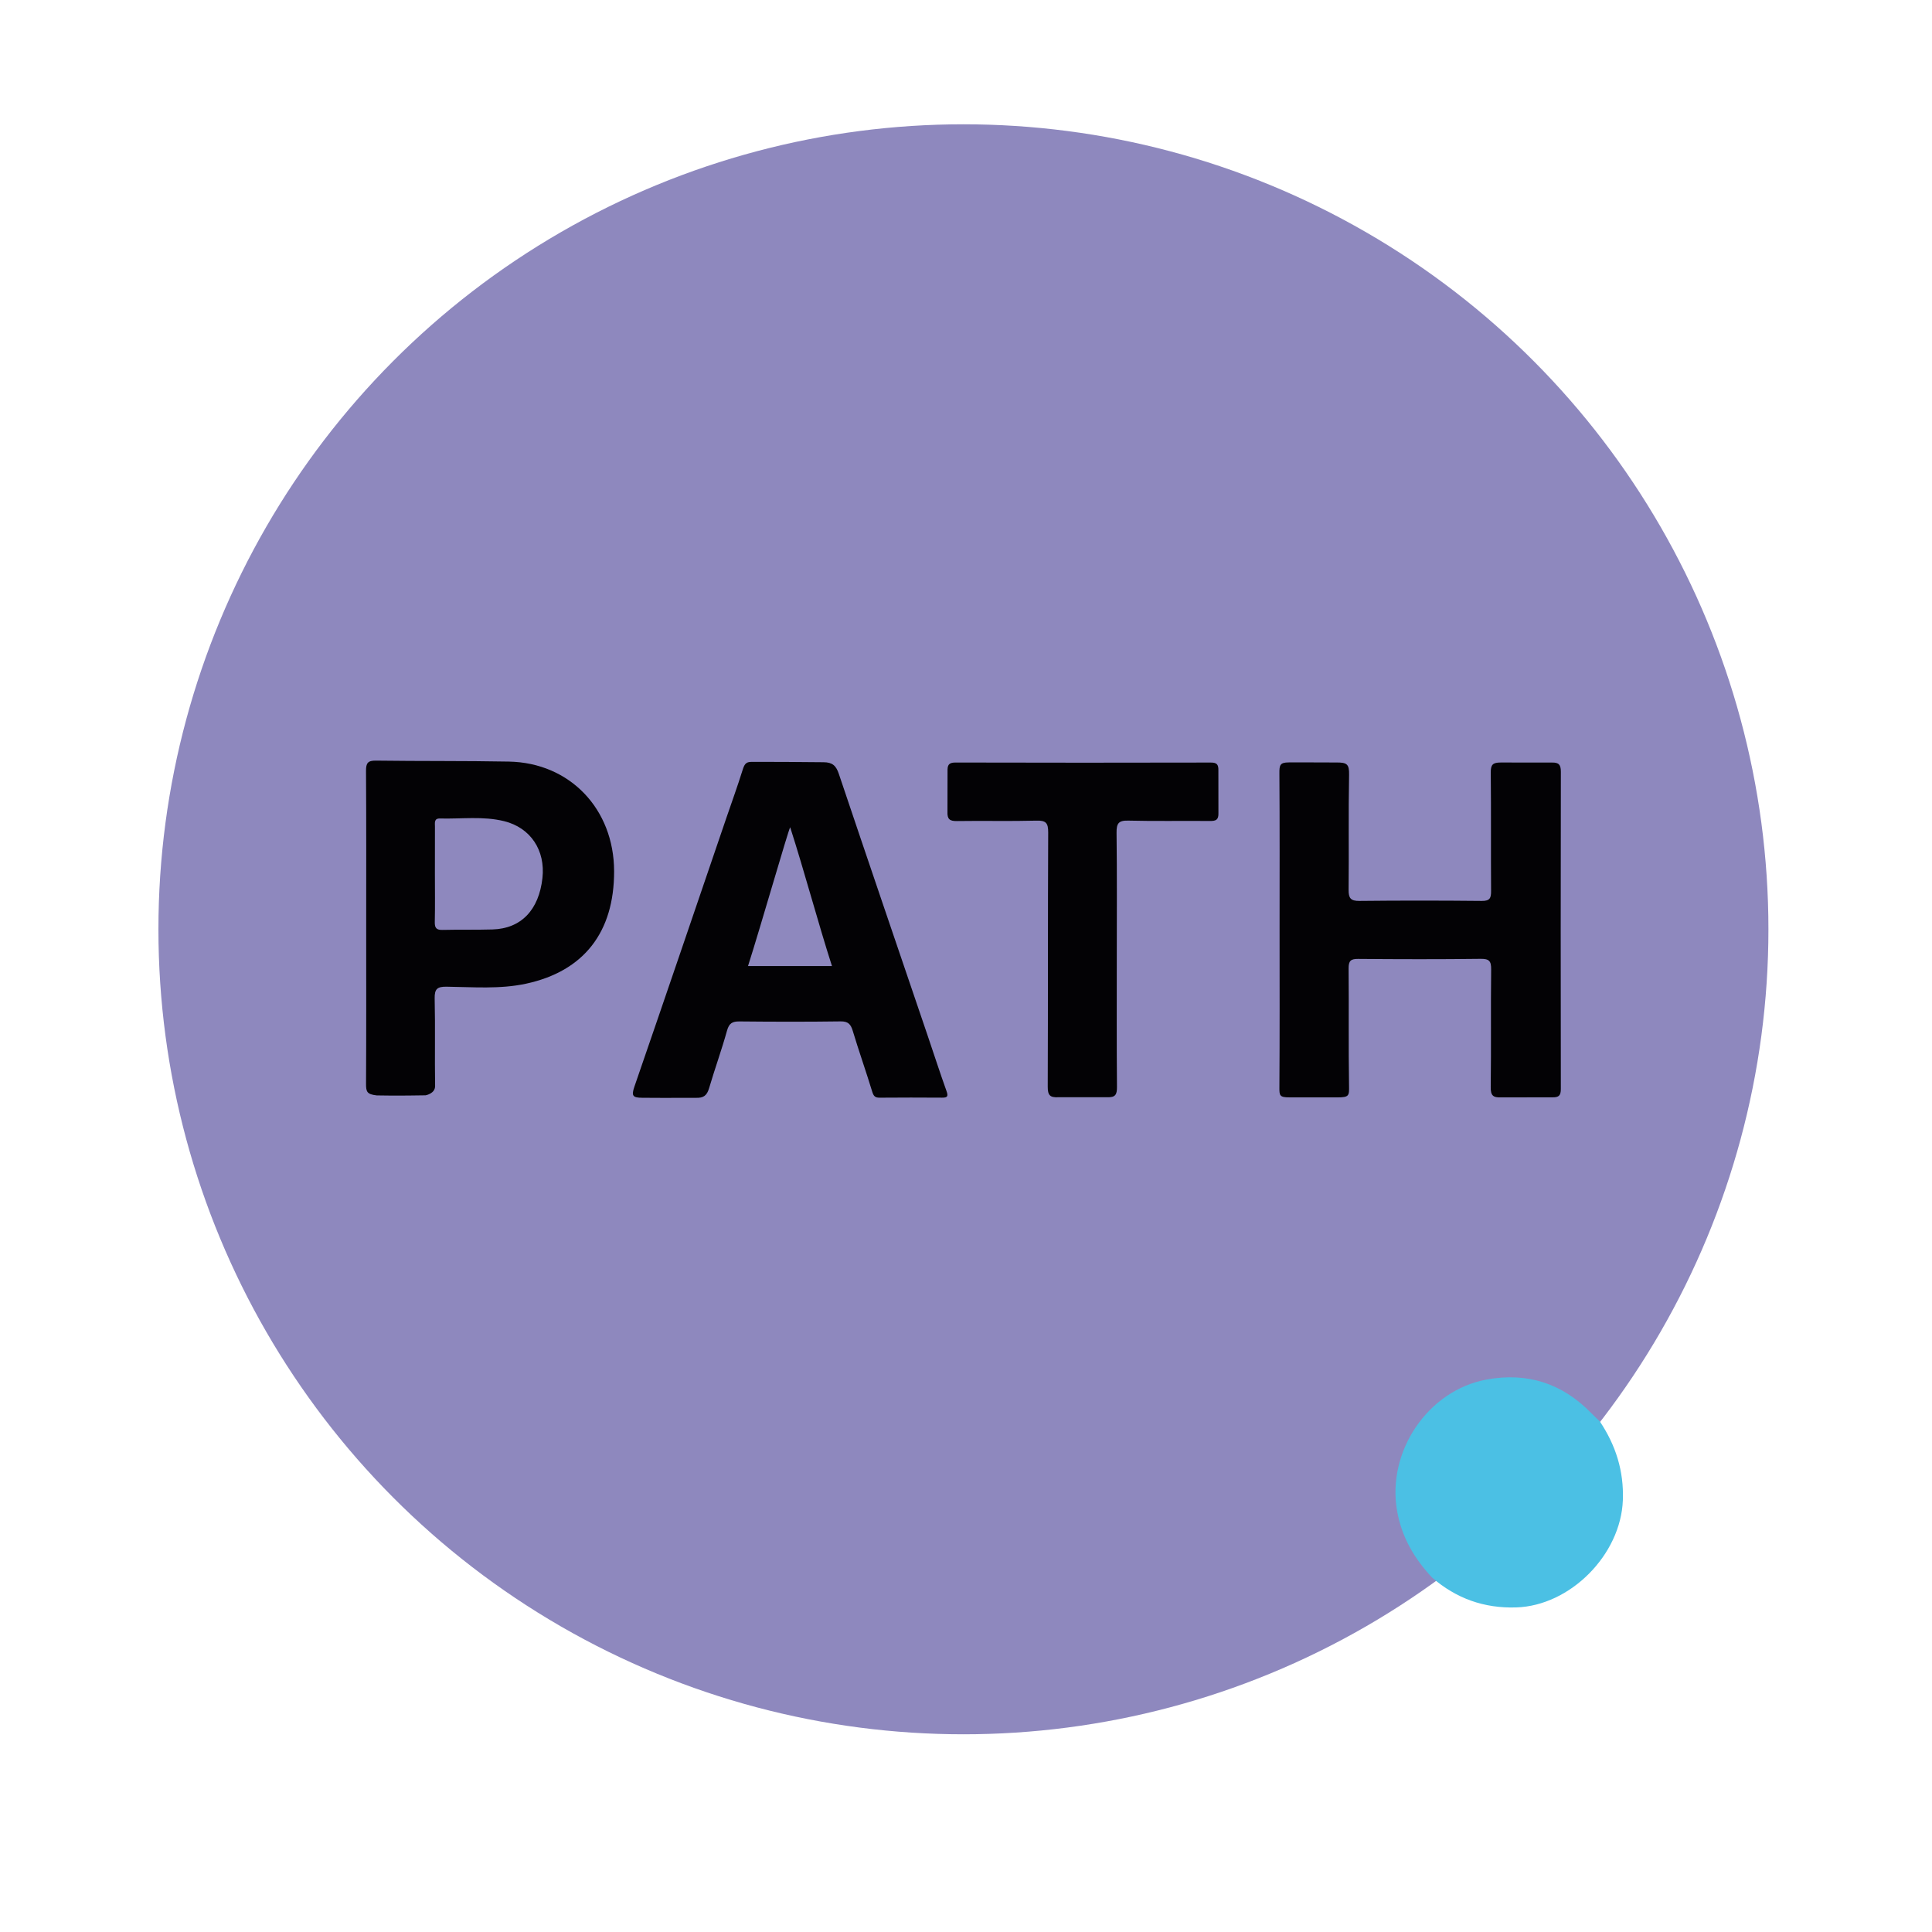 <?xml version="1.0" encoding="UTF-8"?> <svg xmlns="http://www.w3.org/2000/svg" viewBox="501.39 1447.48 3000 3000" width="3000" height="3000" data-guides="{&quot;vertical&quot;:[],&quot;horizontal&quot;:[]}"><ellipse color="rgb(51, 51, 51)" fill="rgb(142, 136, 190)" font-size-adjust="none" id="tSvg6c17392d8f" class="st0" cx="1997.39" cy="2890.48" rx="1250" ry="1250" title="Ellipse 1" fill-opacity="1" stroke="none" stroke-opacity="1" style="transform: rotate(0deg); transform-origin: 1997.39px 2890.48px;"></ellipse><path fill="rgb(75, 192, 228)" stroke="none" fill-opacity="1" stroke-width="1" stroke-opacity="1" color="rgb(51, 51, 51)" font-size-adjust="none" class="st1" id="tSvg18e85b403d7" title="Path 1" d="M 2725.051 3897.06 C 2697.63 3867.593 2678.008 3834.694 2670.774 3793.57C 2654.575 3701.451 2718.522 3606.365 2809.819 3589.629C 2872.813 3578.078 2926.738 3595.315 2971.804 3641.267C 2976.357 3645.88 2981.086 3650.314 2985.744 3654.856C 3010.342 3691.76 3023.046 3731.704 3021.352 3776.977C 3018.176 3861.765 2939.584 3940.866 2855.803 3943.477C 2805.867 3945.05 2762.706 3929.709 2725.051 3897.06Z"></path><path fill="rgb(3, 2, 5)" stroke="none" fill-opacity="1" stroke-width="1" stroke-opacity="1" color="rgb(51, 51, 51)" font-size-adjust="none" class="st2" id="tSvg8e52257650" title="Path 2" d="M 2488.32 2891.231 C 2488.32 2810.305 2488.603 2729.416 2488.038 2648.49C 2487.932 2635.617 2488.85 2631.361 2502.684 2631.361C 2580.57 2631.29 2502.684 2631.361 2576.441 2631.468C 2592.887 2631.361 2596.557 2633.936 2596.24 2650.6C 2595.075 2710.069 2596.134 2769.575 2595.498 2829.08C 2595.357 2842.096 2598.675 2846.566 2612.156 2846.423C 2675.609 2845.744 2739.061 2845.78 2802.479 2846.423C 2814.69 2846.531 2816.807 2842.132 2816.736 2831.118C 2816.313 2769.825 2816.878 2708.568 2816.242 2647.274C 2816.101 2634.794 2819.383 2631.504 2831.77 2631.504C 2911.069 2631.576 2831.77 2631.504 2911.069 2631.576C 2921.797 2631.325 2925.079 2634.794 2925.079 2645.773C 2924.762 2809.984 2924.797 2974.195 2925.044 3138.406C 2925.044 3148.598 2921.974 3151.601 2912.057 3151.387C 2832.758 3151.494 2912.057 3151.387 2832.758 3151.494C 2819.842 3151.995 2815.96 3148.848 2816.172 3135.116C 2817.019 3074.431 2816.101 3013.746 2816.842 2953.06C 2817.019 2939.829 2813.878 2936.217 2800.538 2936.36C 2737.085 2937.147 2673.632 2937.004 2610.215 2936.468C 2598.71 2936.36 2595.393 2939.615 2595.498 2951.344C 2596.063 3012.029 2595.181 3072.714 2596.169 3133.399C 2596.416 3148.848 2596.557 3151.601 2577.5 3151.494C 2503.495 3151.458 2577.5 3151.494 2503.495 3151.458C 2488.038 3151.566 2487.967 3148.24 2488.038 3135.76C 2488.603 3054.262 2488.32 2972.729 2488.32 2891.231Z"></path><path fill="rgb(3, 2, 5)" stroke="none" fill-opacity="1" stroke-width="1" stroke-opacity="1" color="rgb(51, 51, 51)" font-size-adjust="none" class="st2" id="tSvg880f266a5d" title="Path 3" d="M 1722.722 2630.61 C 1780.316 2631.075 1761.683 2630.968 1780.316 2631.075C 1793.974 2631.147 1799.691 2636.439 1803.926 2649.134C 1849.416 2784.344 1895.541 2919.374 1941.454 3054.441C 1951.336 3083.478 1960.723 3112.659 1971.063 3141.481C 1973.992 3149.635 1972.863 3151.995 1964.358 3151.923C 1932.031 3151.709 1899.74 3151.673 1867.414 3151.959C 1860.356 3152.031 1857.921 3149.67 1855.768 3142.626C 1846.169 3111.049 1835.088 3079.938 1825.594 3048.326C 1822.418 3037.741 1818.289 3033.306 1806.608 3033.485C 1754.342 3034.2 1702.041 3034.093 1649.776 3033.557C 1638.8 3033.45 1633.577 3036.167 1630.33 3047.754C 1621.967 3077.828 1611.309 3107.187 1602.486 3137.154C 1599.098 3148.633 1593.875 3152.674 1581.664 3152.174C 1498.872 3152.102 1582.123 3152.638 1498.872 3152.102C 1483.944 3151.995 1481.474 3149.349 1486.52 3134.723C 1534.586 2995.544 1581.947 2856.15 1629.519 2716.828C 1637.883 2692.332 1646.776 2667.98 1654.469 2643.234C 1657.116 2634.758 1659.339 2630.646 1667.633 2630.539C 1691.419 2630.36 1661.951 2630.61 1722.722 2630.61ZM 1793.268 2947.553 C 1771.952 2881.325 1750.496 2800.793 1728.368 2731.991C 1724.733 2738.821 1683.196 2883.936 1662.904 2947.553C 1706.276 2947.553 1748.378 2947.553 1793.268 2947.553Z"></path><path fill="rgb(3, 2, 5)" stroke="none" fill-opacity="1" stroke-width="1" stroke-opacity="1" color="rgb(51, 51, 51)" font-size-adjust="none" class="st2" id="tSvgf1f1e1fed2" title="Path 4" d="M 1070.018 2887.333 C 1070.018 2806.372 1070.265 2725.411 1069.736 2644.485C 1069.666 2632.112 1072.771 2628.393 1085.264 2628.572C 1154.011 2629.502 1222.757 2628.786 1291.503 2630.074C 1386.365 2631.826 1454.829 2703.776 1454.97 2800.364C 1455.147 2894.914 1408.104 2955.707 1317.901 2975.017C 1277.422 2983.671 1235.956 2980.131 1194.913 2979.63C 1180.549 2979.452 1175.997 2982.849 1176.35 2998.011C 1177.408 3043.212 1176.279 3088.485 1177.02 3133.721C 1177.197 3145.773 1162.198 3148.276 1162.198 3148.276C 1162.198 3148.276 1114.732 3149.17 1086.393 3148.419C 1071.324 3146.702 1069.701 3142.983 1069.771 3130.217C 1070.23 3049.256 1070.018 2968.294 1070.018 2887.333ZM 1176.703 2804.334 C 1176.703 2829.33 1177.091 2854.326 1176.526 2879.287C 1176.314 2888.728 1179.385 2891.66 1188.56 2891.446C 1214.393 2890.838 1240.261 2891.481 1266.094 2890.73C 1310.525 2889.479 1338.229 2860.584 1343.699 2810.77C 1348.392 2768.001 1325.453 2732.849 1284.339 2722.621C 1251.519 2714.468 1217.781 2719.331 1184.467 2718.437C 1175.114 2718.187 1176.773 2725.411 1176.773 2731.132C 1176.667 2755.521 1176.703 2779.909 1176.703 2804.334Z"></path><path fill="rgb(3, 2, 5)" stroke="none" fill-opacity="1" stroke-width="1" stroke-opacity="1" color="rgb(51, 51, 51)" font-size-adjust="none" class="st2" id="tSvga5f9f96253" title="Path 5" d="M 2235.532 2937.076 C 2235.532 3003.125 2235.25 3069.174 2235.815 3135.187C 2235.92 3147.274 2233.309 3151.744 2220.534 3151.244C 2181.114 3151.315 2181.114 3151.315 2144.764 3151.28C 2131.53 3151.888 2128.284 3148.061 2128.319 3134.651C 2128.848 3003.161 2128.389 2871.67 2129.025 2740.18C 2129.095 2725.268 2125.46 2721.37 2110.779 2721.763C 2069.701 2722.872 2028.552 2721.763 1987.438 2722.407C 1976.074 2722.586 1972.086 2719.582 1972.616 2707.674C 1972.722 2645.2 1972.581 2708.568 1972.722 2645.2C 1972.475 2635.867 1974.204 2631.504 1984.968 2631.54C 2117.132 2631.898 2249.331 2631.862 2381.495 2631.576C 2390.882 2631.54 2393.529 2634.615 2393.282 2643.806C 2393.353 2709.819 2393.282 2643.806 2393.353 2709.819C 2393.741 2720.583 2389.506 2722.407 2380.119 2722.299C 2337.84 2721.87 2295.527 2722.8 2253.248 2721.727C 2238.214 2721.334 2235.003 2726.197 2235.179 2740.68C 2235.991 2806.193 2235.532 2871.634 2235.532 2937.076Z"></path><defs></defs></svg> 